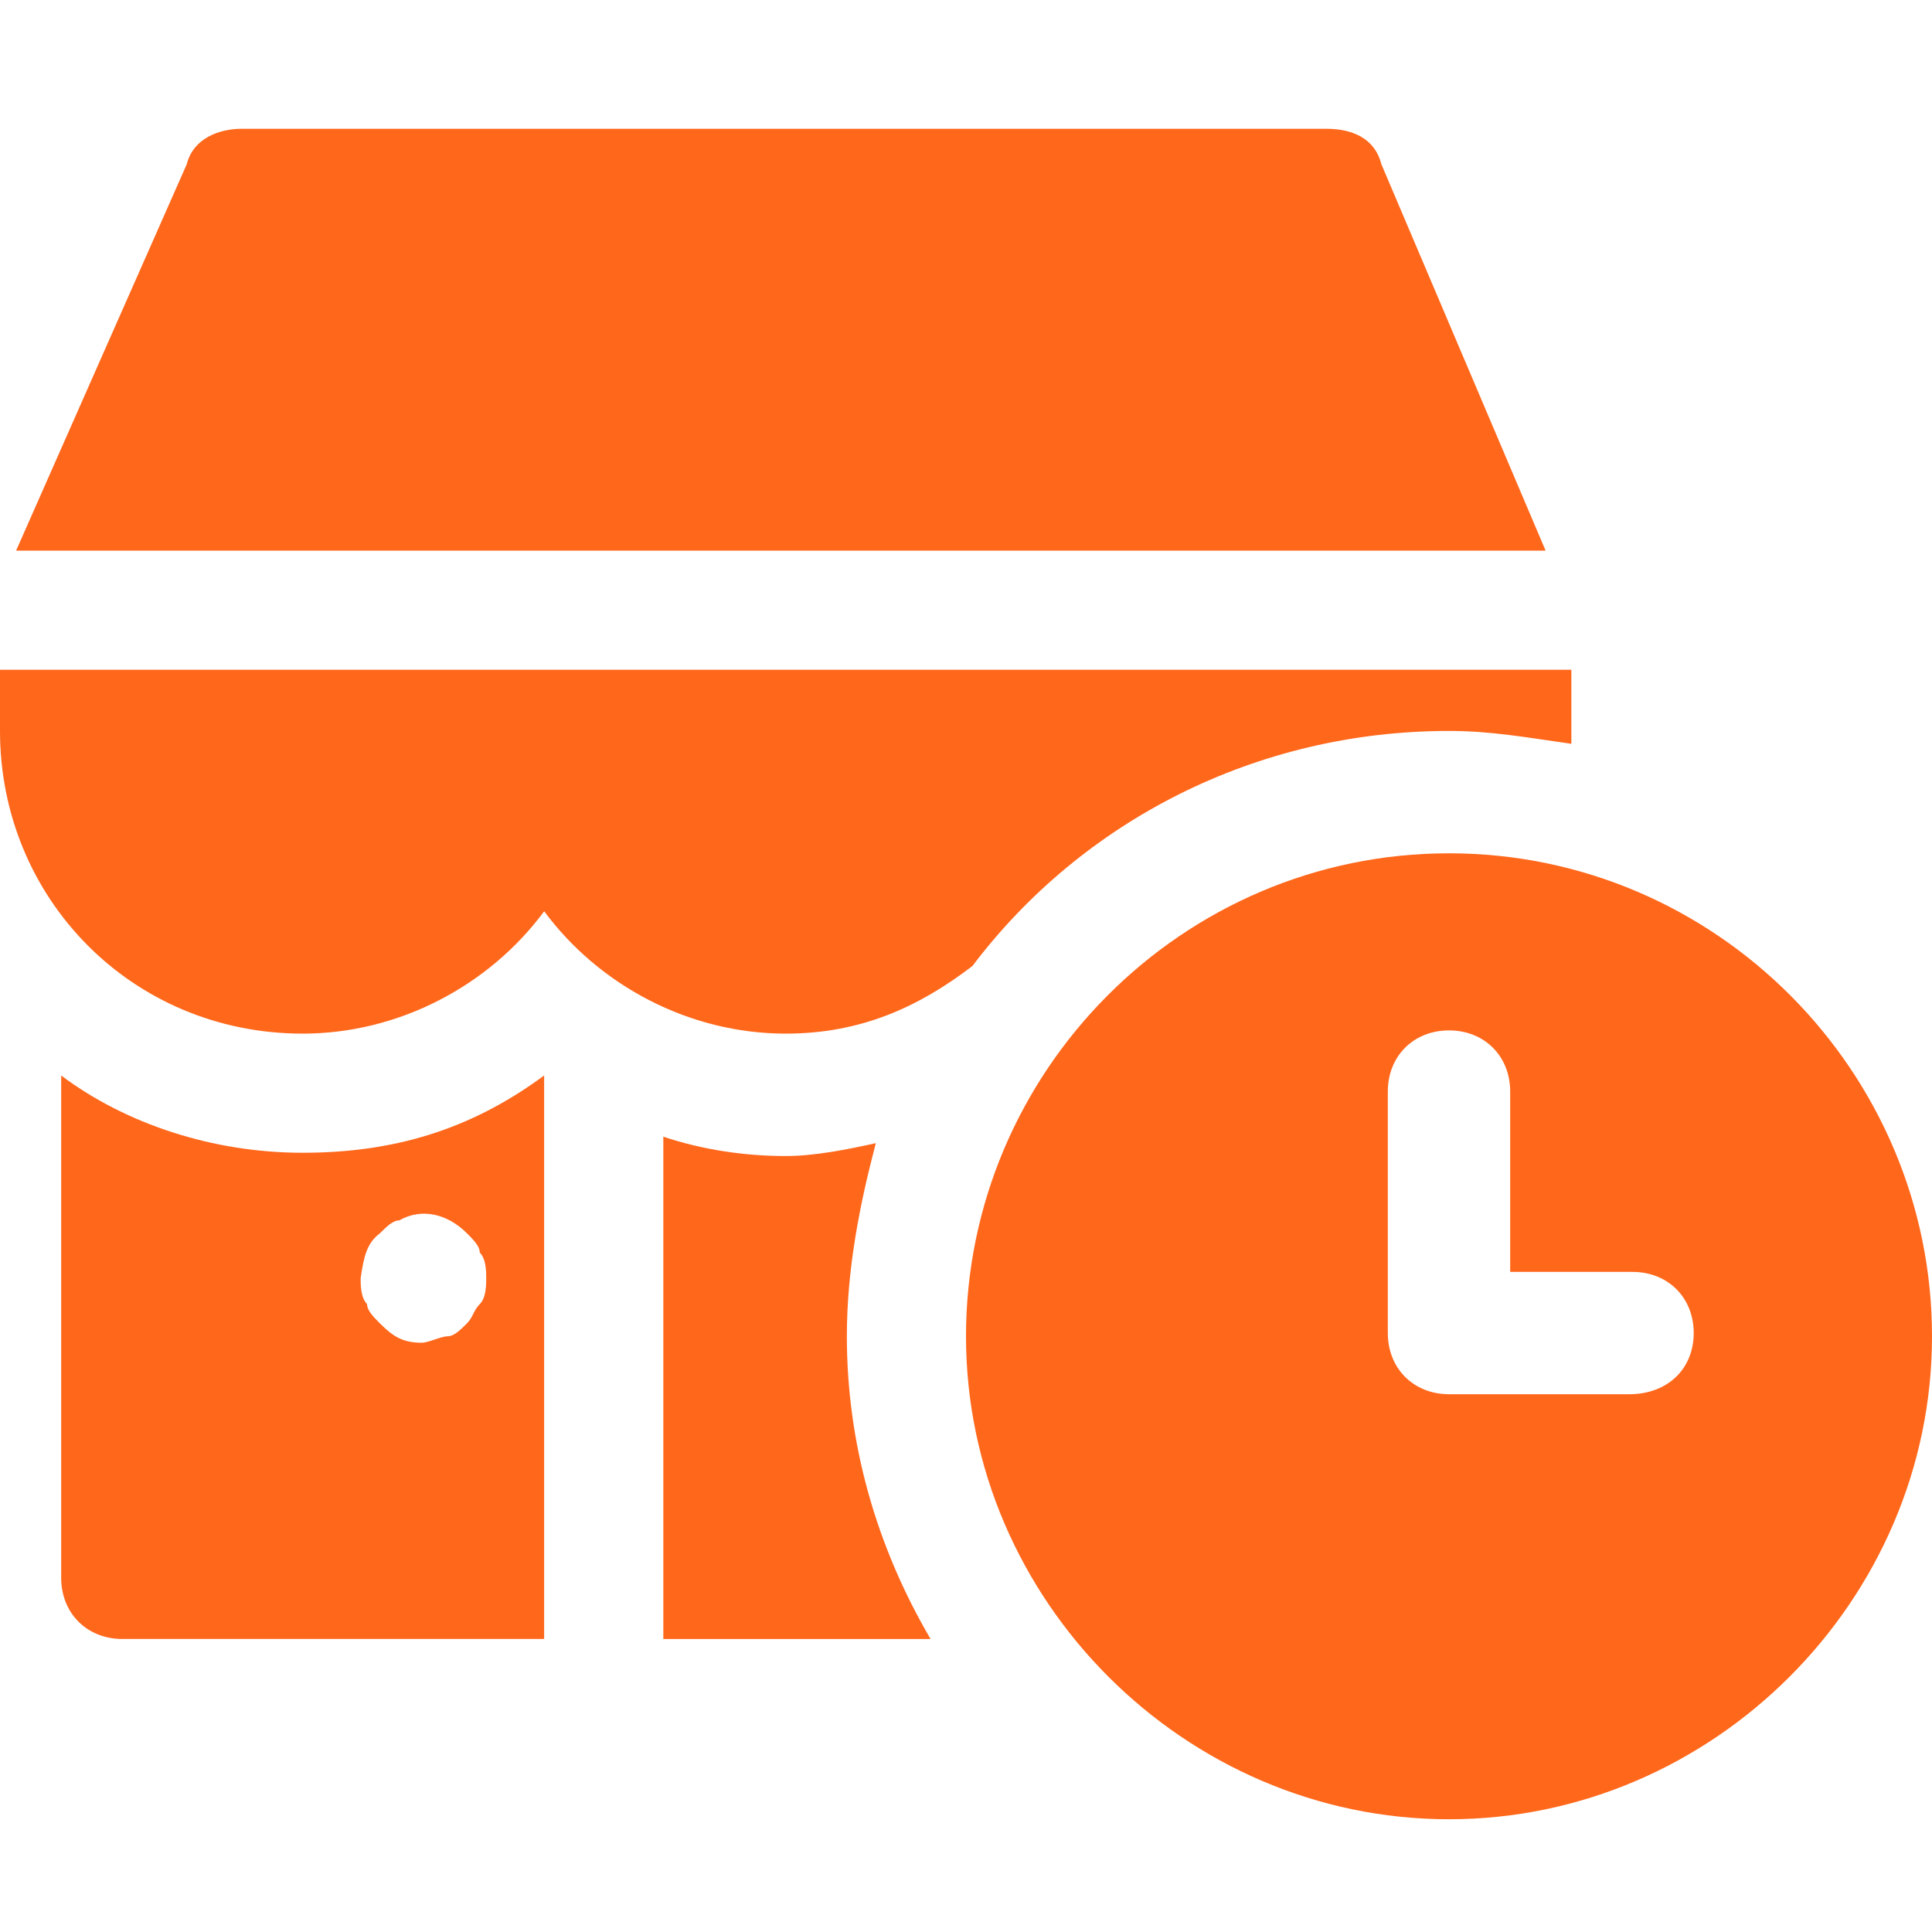 <svg width="45" height="45" viewBox="0 0 45 45" fill="none" xmlns="http://www.w3.org/2000/svg">
<path d="M33.75 19.875C27.525 19.875 22.5 24.974 22.5 31.125C22.5 37.275 27.6 42.374 33.75 42.374C39.9 42.374 45 37.275 45 31.125C45 24.974 39.975 19.875 33.75 19.875ZM37.95 32.474H33.75C32.925 32.474 32.325 31.875 32.325 31.049V25.424C32.325 24.599 32.925 24 33.75 24C34.575 24 35.175 24.599 35.175 25.424V29.625H38.025C38.85 29.625 39.45 30.224 39.45 31.049C39.45 31.875 38.85 32.474 37.95 32.474Z" fill="#FF671B"/>
<path d="M32.175 3.825C32.025 3.225 31.5 3 30.9 3H5.625C5.1 3 4.5 3.225 4.35 3.825L0.375 12.825H36L32.175 3.825Z" fill="#FF671B"/>
<path d="M1.425 25.05V36.75C1.425 37.575 2.025 38.175 2.85 38.175H12.674V25.05C10.949 26.325 9.149 26.85 7.049 26.85C4.949 26.85 2.924 26.175 1.424 25.05L1.425 25.05ZM8.85 28.725C9 28.575 9.15 28.425 9.3 28.425C9.825 28.125 10.425 28.275 10.875 28.725C11.025 28.875 11.175 29.025 11.175 29.175C11.325 29.325 11.325 29.625 11.325 29.775C11.325 29.925 11.325 30.225 11.175 30.375C11.025 30.525 11.025 30.675 10.875 30.825C10.725 30.975 10.575 31.125 10.425 31.125C10.275 31.125 9.975 31.275 9.825 31.275C9.375 31.275 9.15 31.125 8.85 30.825C8.7 30.675 8.55 30.525 8.55 30.375C8.4 30.225 8.4 29.925 8.4 29.775C8.475 29.25 8.55 28.95 8.85 28.725Z" fill="#FF671B"/>
<path d="M33.75 17.025C34.725 17.025 35.55 17.175 36.6 17.325V17.025V15.6H0V17.025C0 20.925 3.075 24.075 7.05 24.075C9.3 24.075 11.4 22.95 12.675 21.225C13.95 22.95 16.05 24.075 18.3 24.075C20.025 24.075 21.375 23.475 22.65 22.5C25.2 19.125 29.25 17.025 33.75 17.025Z" fill="#FF671B"/>
<path d="M19.725 31.126C19.725 29.551 20.025 28.051 20.4 26.626C19.725 26.776 18.975 26.926 18.3 26.926C17.325 26.926 16.35 26.776 15.45 26.476V38.176H21.675C20.4 36.001 19.725 33.601 19.725 31.126Z" fill="#FF671B"/>
</svg>
